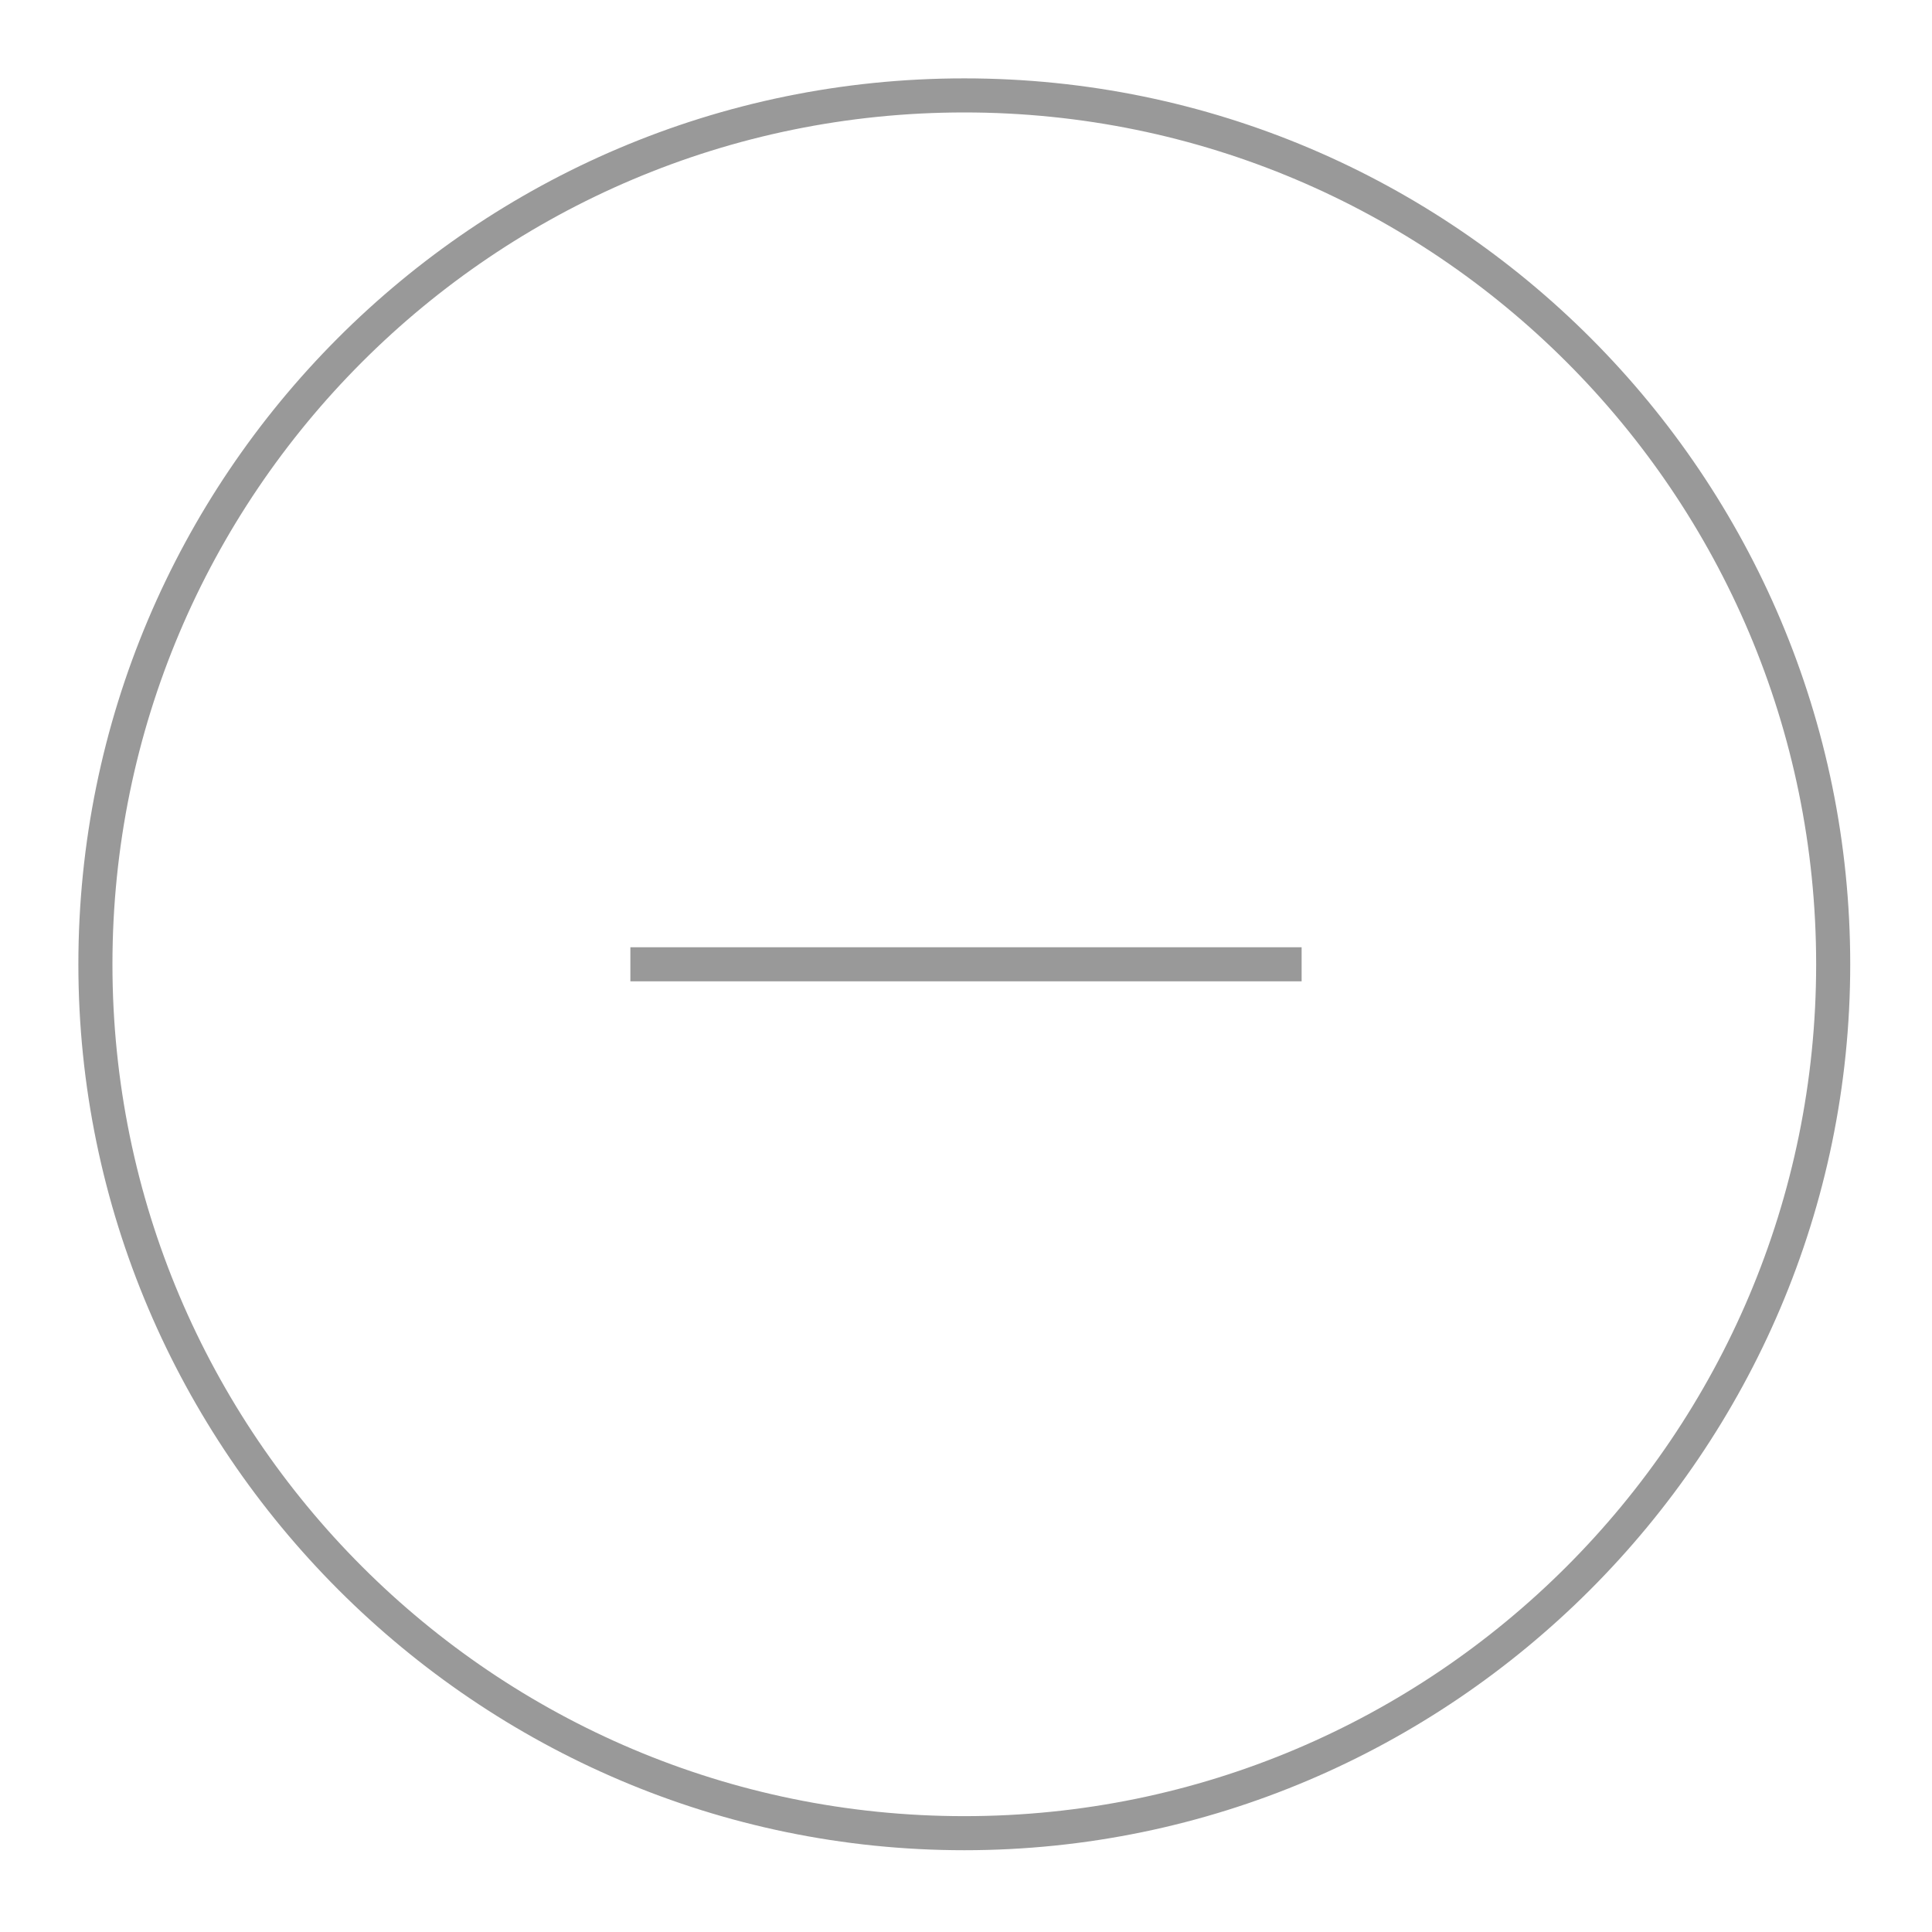 <?xml version="1.0" encoding="utf-8"?>
<!-- Generator: Adobe Illustrator 19.2.0, SVG Export Plug-In . SVG Version: 6.00 Build 0)  -->
<svg version="1.1" id="Calque_1" xmlns="http://www.w3.org/2000/svg" xmlns:xlink="http://www.w3.org/1999/xlink" x="0px" y="0px"
	 viewBox="0 0 56.7 56.7" enable-background="new 0 0 56.7 56.7" xml:space="preserve">
<g>
	<g>
		<g>
			<path fill="#999999" d="M28.3,3.3c13.8,0,25,11.2,25,25s-11.2,25-25,25s-25-11.2-25-25S14.5,3.3,28.3,3.3 M28.3,2.3
				c-14.4,0-26,11.7-26,26s11.7,26,26,26s26-11.7,26-26S42.7,2.3,28.3,2.3L28.3,2.3z"/>
		</g>
	</g>
	<line fill="none" stroke="#999999" stroke-miterlimit="10" x1="18.5" y1="28.3" x2="38.2" y2="28.3"/>
</g>
</svg>
